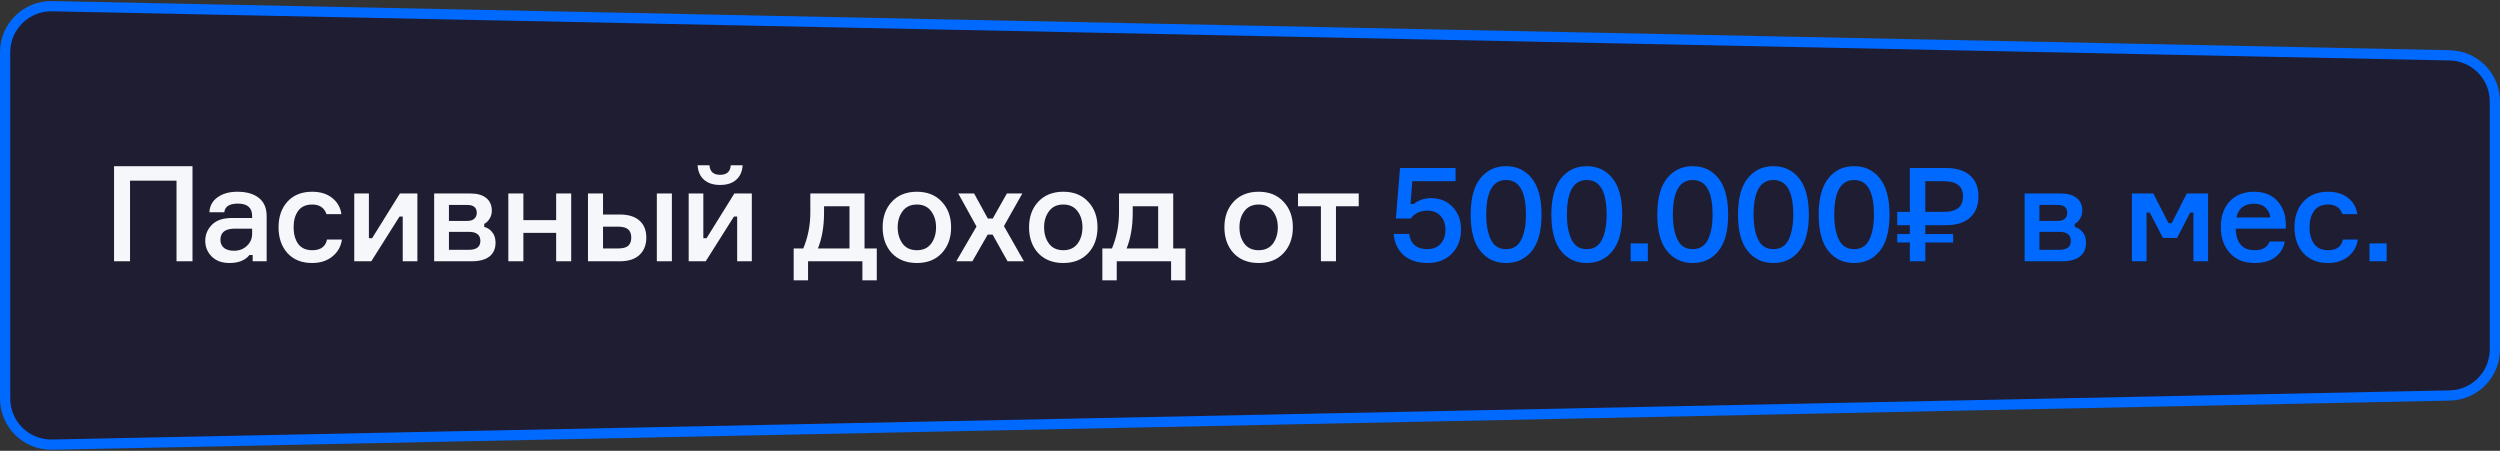 <?xml version="1.0" encoding="UTF-8"?> <svg xmlns="http://www.w3.org/2000/svg" width="488" height="88" viewBox="0 0 488 88" fill="none"><rect x="0" y="0" width="488" height="88" fill="#333333" stroke="none"/> <path d="M1 10.207C1 5.164 5.143 1.106 10.184 1.209L478.184 10.799C483.082 10.899 487 14.899 487 19.797V68.203C487 73.102 483.082 77.101 478.184 77.201L10.184 86.791C5.143 86.894 1 82.836 1 77.793V10.207Z" fill="#1F1D31" stroke="#0069FF" stroke-width="2"></path> <path d="M22.262 32.436H37.576V51H34.456V35.27H25.382V51H22.262V32.436ZM49.321 51V49.778H48.697C47.865 50.818 46.565 51.338 44.797 51.338C43.341 51.338 42.188 50.922 41.339 50.09C40.489 49.241 40.065 48.209 40.065 46.996C40.065 45.8 40.498 44.76 41.365 43.876C42.231 42.992 43.549 42.55 45.317 42.55H49.217V42.16C49.217 40.548 48.289 39.742 46.435 39.742C44.788 39.742 43.904 40.305 43.783 41.432H40.871C40.94 40.201 41.469 39.231 42.457 38.52C43.462 37.792 44.753 37.428 46.331 37.428C48.116 37.428 49.511 37.827 50.517 38.624C51.539 39.421 52.051 40.617 52.051 42.212V51H49.321ZM45.707 48.946C46.695 48.946 47.527 48.625 48.203 47.984C48.879 47.343 49.217 46.563 49.217 45.644V44.63H45.837C43.965 44.63 43.029 45.358 43.029 46.814C43.029 47.49 43.263 48.019 43.731 48.4C44.199 48.764 44.857 48.946 45.707 48.946ZM63.836 46.762H66.748C66.54 48.149 65.907 49.258 64.85 50.09C63.81 50.922 62.501 51.338 60.924 51.338C58.896 51.338 57.292 50.697 56.114 49.414C54.952 48.114 54.372 46.433 54.372 44.37C54.372 42.307 54.952 40.635 56.114 39.352C57.292 38.069 58.896 37.428 60.924 37.428C62.518 37.428 63.818 37.827 64.824 38.624C65.846 39.421 66.453 40.479 66.644 41.796H63.732C63.298 40.548 62.371 39.924 60.95 39.924C59.719 39.924 58.8 40.34 58.194 41.172C57.604 42.004 57.31 43.061 57.31 44.344C57.31 45.661 57.604 46.745 58.194 47.594C58.8 48.426 59.719 48.842 60.95 48.842C62.579 48.842 63.541 48.149 63.836 46.762ZM72.477 51H69.149V37.766H72.009V46.502H72.633L78.067 37.766H81.473V51H78.613V42.264H77.989L72.477 51ZM94.522 43.694V44.292C95.181 44.465 95.709 44.821 96.108 45.358C96.524 45.878 96.732 46.545 96.732 47.36C96.732 48.556 96.325 49.466 95.51 50.09C94.713 50.697 93.56 51 92.052 51H84.746V37.766H91.818C93.153 37.766 94.184 38.061 94.912 38.65C95.64 39.239 96.004 40.063 96.004 41.12C96.004 41.709 95.857 42.238 95.562 42.706C95.285 43.157 94.938 43.486 94.522 43.694ZM87.632 48.764H91.506C93.014 48.764 93.768 48.183 93.768 47.022C93.768 45.843 93.014 45.254 91.506 45.254H87.632V48.764ZM87.632 40.002V43.122H91.194C91.835 43.122 92.303 42.975 92.598 42.68C92.91 42.385 93.066 42.013 93.066 41.562C93.066 40.522 92.442 40.002 91.194 40.002H87.632ZM111.498 51H108.56V45.462H102.164V51H99.226V37.766H102.164V42.966H108.56V37.766H111.498V51ZM114.772 37.766H117.71V41.874H121.012C122.676 41.874 123.95 42.273 124.834 43.07C125.718 43.85 126.16 44.951 126.16 46.372C126.16 47.811 125.709 48.946 124.808 49.778C123.924 50.593 122.658 51 121.012 51H114.772V37.766ZM117.71 44.24V48.504H120.596C121.549 48.504 122.225 48.331 122.624 47.984C123.022 47.62 123.222 47.083 123.222 46.372C123.222 45.661 123.022 45.133 122.624 44.786C122.225 44.422 121.549 44.24 120.596 44.24H117.71ZM128.214 37.766H131.152V51H128.214V37.766ZM137.759 51H134.431V37.766H137.291V46.502H137.915L143.349 37.766H146.755V51H143.895V42.264H143.271L137.759 51ZM142.647 32.254H144.961C144.892 33.467 144.476 34.412 143.713 35.088C142.951 35.764 141.902 36.102 140.567 36.102C139.233 36.102 138.184 35.764 137.421 35.088C136.659 34.412 136.243 33.467 136.173 32.254H138.487C138.574 33.502 139.267 34.126 140.567 34.126C141.867 34.126 142.561 33.502 142.647 32.254ZM168.757 48.504H171.149V54.718H168.341V51H157.733V54.718H154.925V48.504H156.797C157.715 46.303 158.175 43.963 158.175 41.484V37.766H168.757V48.504ZM165.819 48.504V40.262H160.853V41.51C160.853 44.197 160.454 46.528 159.657 48.504H165.819ZM174.086 39.378C175.299 38.078 176.928 37.428 178.974 37.428C181.019 37.428 182.64 38.078 183.836 39.378C185.049 40.661 185.656 42.325 185.656 44.37C185.656 46.433 185.049 48.114 183.836 49.414C182.64 50.697 181.019 51.338 178.974 51.338C176.928 51.338 175.299 50.697 174.086 49.414C172.89 48.114 172.292 46.433 172.292 44.37C172.292 42.325 172.89 40.661 174.086 39.378ZM176.192 47.568C176.833 48.417 177.76 48.842 178.974 48.842C180.187 48.842 181.114 48.417 181.756 47.568C182.397 46.701 182.718 45.635 182.718 44.37C182.718 43.122 182.397 42.073 181.756 41.224C181.114 40.357 180.187 39.924 178.974 39.924C177.76 39.924 176.833 40.357 176.192 41.224C175.55 42.073 175.23 43.122 175.23 44.37C175.23 45.635 175.55 46.701 176.192 47.568ZM196.672 51L193.76 45.8H192.798L189.808 51H186.662L190.614 44.214L187.052 37.766H190.146L192.824 42.654H193.786L196.542 37.766H199.558L195.97 44.136L199.87 51H196.672ZM202.664 39.378C203.878 38.078 205.507 37.428 207.552 37.428C209.598 37.428 211.218 38.078 212.414 39.378C213.628 40.661 214.234 42.325 214.234 44.37C214.234 46.433 213.628 48.114 212.414 49.414C211.218 50.697 209.598 51.338 207.552 51.338C205.507 51.338 203.878 50.697 202.664 49.414C201.468 48.114 200.87 46.433 200.87 44.37C200.87 42.325 201.468 40.661 202.664 39.378ZM204.77 47.568C205.412 48.417 206.339 48.842 207.552 48.842C208.766 48.842 209.693 48.417 210.334 47.568C210.976 46.701 211.296 45.635 211.296 44.37C211.296 43.122 210.976 42.073 210.334 41.224C209.693 40.357 208.766 39.924 207.552 39.924C206.339 39.924 205.412 40.357 204.77 41.224C204.129 42.073 203.808 43.122 203.808 44.37C203.808 45.635 204.129 46.701 204.77 47.568ZM229.012 48.504H231.404V54.718H228.596V51H217.988V54.718H215.18V48.504H217.052C217.97 46.303 218.43 43.963 218.43 41.484V37.766H229.012V48.504ZM226.074 48.504V40.262H221.108V41.51C221.108 44.197 220.709 46.528 219.912 48.504H226.074ZM240.797 39.378C242.01 38.078 243.64 37.428 245.685 37.428C247.73 37.428 249.351 38.078 250.547 39.378C251.76 40.661 252.367 42.325 252.367 44.37C252.367 46.433 251.76 48.114 250.547 49.414C249.351 50.697 247.73 51.338 245.685 51.338C243.64 51.338 242.01 50.697 240.797 49.414C239.601 48.114 239.003 46.433 239.003 44.37C239.003 42.325 239.601 40.661 240.797 39.378ZM242.903 47.568C243.544 48.417 244.472 48.842 245.685 48.842C246.898 48.842 247.826 48.417 248.467 47.568C249.108 46.701 249.429 45.635 249.429 44.37C249.429 43.122 249.108 42.073 248.467 41.224C247.826 40.357 246.898 39.924 245.685 39.924C244.472 39.924 243.544 40.357 242.903 41.224C242.262 42.073 241.941 43.122 241.941 44.37C241.941 45.635 242.262 46.701 242.903 47.568ZM253.37 40.262V37.766H265.226V40.262H260.78V51H257.842V40.262H253.37Z" fill="#F5F7FA"></path> <path d="M279.342 38.676C281.058 38.676 282.462 39.248 283.554 40.392C284.646 41.536 285.192 43.001 285.192 44.786C285.192 46.745 284.585 48.331 283.372 49.544C282.176 50.74 280.616 51.338 278.692 51.338C276.699 51.338 275.121 50.818 273.96 49.778C272.799 48.721 272.166 47.351 272.062 45.67H275.078C275.199 46.641 275.563 47.377 276.17 47.88C276.777 48.383 277.583 48.634 278.588 48.634C279.68 48.634 280.547 48.296 281.188 47.62C281.829 46.944 282.15 46.025 282.15 44.864C282.15 43.72 281.829 42.81 281.188 42.134C280.547 41.458 279.697 41.12 278.64 41.12C277.201 41.12 276.118 41.631 275.39 42.654H272.478L273.284 32.8H284.126V35.374H275.676L275.338 39.82H275.962C276.915 39.057 278.042 38.676 279.342 38.676ZM288.971 34.802C290.236 33.225 291.909 32.436 293.989 32.436C296.069 32.436 297.742 33.225 299.007 34.802C300.272 36.379 300.905 38.745 300.905 41.9C300.905 45.055 300.272 47.421 299.007 48.998C297.742 50.558 296.069 51.338 293.989 51.338C291.909 51.338 290.236 50.558 288.971 48.998C287.706 47.421 287.073 45.055 287.073 41.9C287.073 38.745 287.706 36.379 288.971 34.802ZM291.025 46.788C291.632 48.019 292.62 48.634 293.989 48.634C295.358 48.634 296.346 48.019 296.953 46.788C297.56 45.557 297.863 43.928 297.863 41.9C297.863 37.393 296.572 35.14 293.989 35.14C291.406 35.14 290.115 37.393 290.115 41.9C290.115 43.928 290.418 45.557 291.025 46.788ZM304.72 34.802C305.986 33.225 307.658 32.436 309.738 32.436C311.818 32.436 313.491 33.225 314.756 34.802C316.022 36.379 316.654 38.745 316.654 41.9C316.654 45.055 316.022 47.421 314.756 48.998C313.491 50.558 311.818 51.338 309.738 51.338C307.658 51.338 305.986 50.558 304.72 48.998C303.455 47.421 302.822 45.055 302.822 41.9C302.822 38.745 303.455 36.379 304.72 34.802ZM306.774 46.788C307.381 48.019 308.369 48.634 309.738 48.634C311.108 48.634 312.096 48.019 312.702 46.788C313.309 45.557 313.612 43.928 313.612 41.9C313.612 37.393 312.321 35.14 309.738 35.14C307.156 35.14 305.864 37.393 305.864 41.9C305.864 43.928 306.168 45.557 306.774 46.788ZM321.659 51H318.305V47.516H321.659V51ZM325.402 34.802C326.668 33.225 328.34 32.436 330.42 32.436C332.5 32.436 334.173 33.225 335.438 34.802C336.704 36.379 337.336 38.745 337.336 41.9C337.336 45.055 336.704 47.421 335.438 48.998C334.173 50.558 332.5 51.338 330.42 51.338C328.34 51.338 326.668 50.558 325.402 48.998C324.137 47.421 323.504 45.055 323.504 41.9C323.504 38.745 324.137 36.379 325.402 34.802ZM327.456 46.788C328.063 48.019 329.051 48.634 330.42 48.634C331.79 48.634 332.778 48.019 333.384 46.788C333.991 45.557 334.294 43.928 334.294 41.9C334.294 37.393 333.003 35.14 330.42 35.14C327.838 35.14 326.546 37.393 326.546 41.9C326.546 43.928 326.85 45.557 327.456 46.788ZM341.152 34.802C342.417 33.225 344.09 32.436 346.17 32.436C348.25 32.436 349.922 33.225 351.188 34.802C352.453 36.379 353.086 38.745 353.086 41.9C353.086 45.055 352.453 47.421 351.188 48.998C349.922 50.558 348.25 51.338 346.17 51.338C344.09 51.338 342.417 50.558 341.152 48.998C339.886 47.421 339.254 45.055 339.254 41.9C339.254 38.745 339.886 36.379 341.152 34.802ZM343.206 46.788C343.812 48.019 344.8 48.634 346.17 48.634C347.539 48.634 348.527 48.019 349.134 46.788C349.74 45.557 350.044 43.928 350.044 41.9C350.044 37.393 348.752 35.14 346.17 35.14C343.587 35.14 342.296 37.393 342.296 41.9C342.296 43.928 342.599 45.557 343.206 46.788ZM356.901 34.802C358.166 33.225 359.839 32.436 361.919 32.436C363.999 32.436 365.672 33.225 366.937 34.802C368.202 36.379 368.835 38.745 368.835 41.9C368.835 45.055 368.202 47.421 366.937 48.998C365.672 50.558 363.999 51.338 361.919 51.338C359.839 51.338 358.166 50.558 356.901 48.998C355.636 47.421 355.003 45.055 355.003 41.9C355.003 38.745 355.636 36.379 356.901 34.802ZM358.955 46.788C359.562 48.019 360.55 48.634 361.919 48.634C363.288 48.634 364.276 48.019 364.883 46.788C365.49 45.557 365.793 43.928 365.793 41.9C365.793 37.393 364.502 35.14 361.919 35.14C359.336 35.14 358.045 37.393 358.045 41.9C358.045 43.928 358.348 45.557 358.955 46.788ZM370.336 43.954V41.354H372.806V32.8H379.904C381.915 32.8 383.466 33.285 384.558 34.256C385.65 35.209 386.196 36.57 386.196 38.338C386.196 40.106 385.65 41.484 384.558 42.472C383.466 43.46 381.915 43.954 379.904 43.954H375.822V45.696H381.256V47.334H375.822V51H372.806V47.334H370.336V45.696H372.806V43.954H370.336ZM375.822 41.354H379.462C381.941 41.354 383.18 40.349 383.18 38.338C383.18 36.362 381.941 35.374 379.462 35.374H375.822V41.354ZM404.984 43.694V44.292C405.643 44.465 406.172 44.821 406.57 45.358C406.986 45.878 407.194 46.545 407.194 47.36C407.194 48.556 406.787 49.466 405.972 50.09C405.175 50.697 404.022 51 402.514 51H395.208V37.766H402.28C403.615 37.766 404.646 38.061 405.374 38.65C406.102 39.239 406.466 40.063 406.466 41.12C406.466 41.709 406.319 42.238 406.024 42.706C405.747 43.157 405.4 43.486 404.984 43.694ZM398.094 48.764H401.968C403.476 48.764 404.23 48.183 404.23 47.022C404.23 45.843 403.476 45.254 401.968 45.254H398.094V48.764ZM398.094 40.002V43.122H401.656C402.298 43.122 402.766 42.975 403.06 42.68C403.372 42.385 403.528 42.013 403.528 41.562C403.528 40.522 402.904 40.002 401.656 40.002H398.094ZM416.144 51V37.766H420.33L423.294 43.564H423.918L426.856 37.766H431.016V51H428.156V41.484H427.532L424.958 46.45H422.202L419.628 41.484H419.004V51H416.144ZM446.188 43.642V44.63H436.412C436.499 47.438 437.738 48.842 440.13 48.842C441.638 48.842 442.6 48.279 443.016 47.152H446.006C445.746 48.435 445.114 49.457 444.108 50.22C443.103 50.965 441.768 51.338 440.104 51.338C438.059 51.338 436.447 50.688 435.268 49.388C434.09 48.088 433.5 46.389 433.5 44.292C433.5 42.212 434.081 40.548 435.242 39.3C436.421 38.052 438.016 37.428 440.026 37.428C441.933 37.428 443.424 38.017 444.498 39.196C445.59 40.357 446.154 41.839 446.188 43.642ZM440 39.768C438.094 39.768 436.941 40.661 436.542 42.446H443.172C443.068 41.666 442.748 41.025 442.21 40.522C441.673 40.019 440.936 39.768 440 39.768ZM457.343 46.762H460.255C460.047 48.149 459.414 49.258 458.357 50.09C457.317 50.922 456.008 51.338 454.431 51.338C452.403 51.338 450.799 50.697 449.621 49.414C448.459 48.114 447.879 46.433 447.879 44.37C447.879 42.307 448.459 40.635 449.621 39.352C450.799 38.069 452.403 37.428 454.431 37.428C456.025 37.428 457.325 37.827 458.331 38.624C459.353 39.421 459.96 40.479 460.151 41.796H457.239C456.805 40.548 455.878 39.924 454.457 39.924C453.226 39.924 452.307 40.34 451.701 41.172C451.111 42.004 450.817 43.061 450.817 44.344C450.817 45.661 451.111 46.745 451.701 47.594C452.307 48.426 453.226 48.842 454.457 48.842C456.086 48.842 457.048 48.149 457.343 46.762ZM465.88 51H462.526V47.516H465.88V51Z" fill="#0069FF"></path> </svg> 